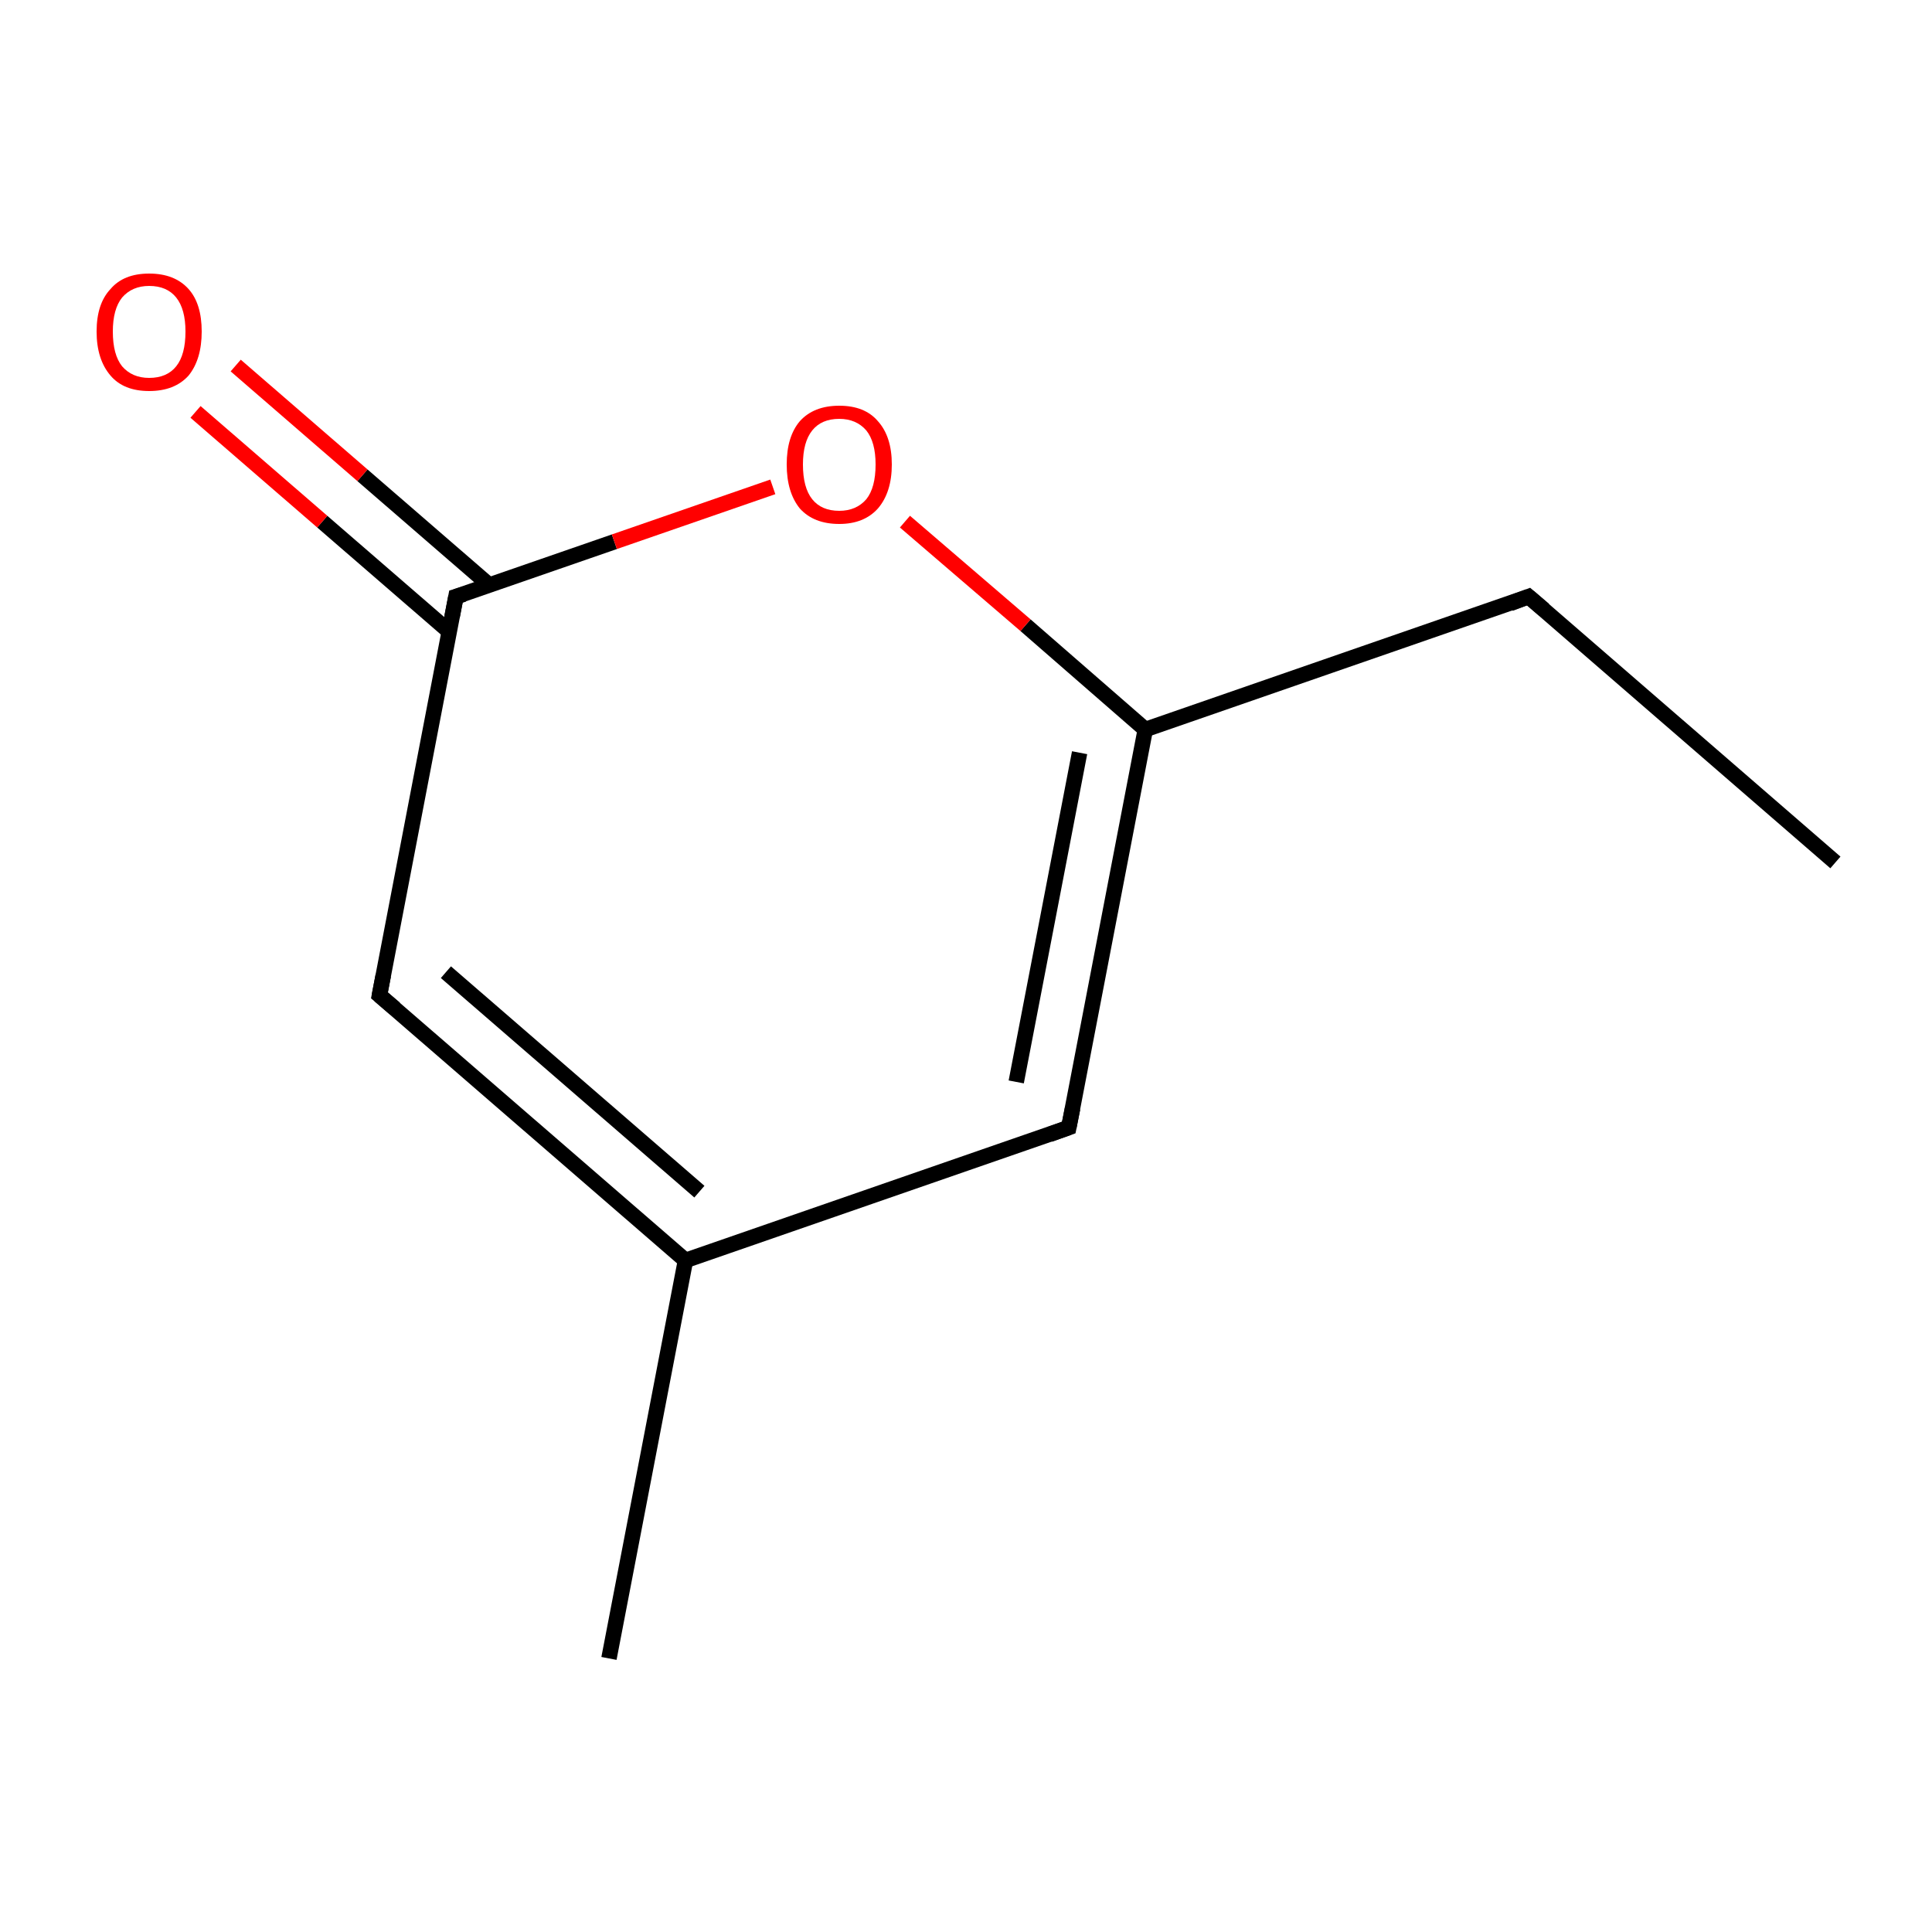 <?xml version='1.0' encoding='iso-8859-1'?>
<svg version='1.1' baseProfile='full'
              xmlns='http://www.w3.org/2000/svg'
                      xmlns:rdkit='http://www.rdkit.org/xml'
                      xmlns:xlink='http://www.w3.org/1999/xlink'
                  xml:space='preserve'
width='250px' height='250px' viewBox='0 0 250 250'>
<!-- END OF HEADER -->
<rect style='opacity:1.0;fill:#FFFFFF;stroke:none' width='250.0' height='250.0' x='0.0' y='0.0'> </rect>
<path class='bond-0 atom-0 atom-2' d='M 237.5,111.6 L 197.8,77.2' style='fill:none;fill-rule:evenodd;stroke:#000000;stroke-width:2.0px;stroke-linecap:butt;stroke-linejoin:miter;stroke-opacity:1' />
<path class='bond-1 atom-1 atom-5' d='M 78.8,214.6 L 88.7,163.1' style='fill:none;fill-rule:evenodd;stroke:#000000;stroke-width:2.0px;stroke-linecap:butt;stroke-linejoin:miter;stroke-opacity:1' />
<path class='bond-2 atom-2 atom-6' d='M 197.8,77.2 L 148.2,94.4' style='fill:none;fill-rule:evenodd;stroke:#000000;stroke-width:2.0px;stroke-linecap:butt;stroke-linejoin:miter;stroke-opacity:1' />
<path class='bond-3 atom-3 atom-5' d='M 138.3,145.9 L 88.7,163.1' style='fill:none;fill-rule:evenodd;stroke:#000000;stroke-width:2.0px;stroke-linecap:butt;stroke-linejoin:miter;stroke-opacity:1' />
<path class='bond-4 atom-3 atom-6' d='M 138.3,145.9 L 148.2,94.4' style='fill:none;fill-rule:evenodd;stroke:#000000;stroke-width:2.0px;stroke-linecap:butt;stroke-linejoin:miter;stroke-opacity:1' />
<path class='bond-4 atom-3 atom-6' d='M 131.5,140.0 L 139.7,97.4' style='fill:none;fill-rule:evenodd;stroke:#000000;stroke-width:2.0px;stroke-linecap:butt;stroke-linejoin:miter;stroke-opacity:1' />
<path class='bond-5 atom-4 atom-5' d='M 49.1,128.8 L 88.7,163.1' style='fill:none;fill-rule:evenodd;stroke:#000000;stroke-width:2.0px;stroke-linecap:butt;stroke-linejoin:miter;stroke-opacity:1' />
<path class='bond-5 atom-4 atom-5' d='M 57.7,125.8 L 90.5,154.2' style='fill:none;fill-rule:evenodd;stroke:#000000;stroke-width:2.0px;stroke-linecap:butt;stroke-linejoin:miter;stroke-opacity:1' />
<path class='bond-6 atom-4 atom-7' d='M 49.1,128.8 L 59.0,77.2' style='fill:none;fill-rule:evenodd;stroke:#000000;stroke-width:2.0px;stroke-linecap:butt;stroke-linejoin:miter;stroke-opacity:1' />
<path class='bond-7 atom-6 atom-9' d='M 148.2,94.4 L 132.7,80.9' style='fill:none;fill-rule:evenodd;stroke:#000000;stroke-width:2.0px;stroke-linecap:butt;stroke-linejoin:miter;stroke-opacity:1' />
<path class='bond-7 atom-6 atom-9' d='M 132.7,80.9 L 117.1,67.5' style='fill:none;fill-rule:evenodd;stroke:#FF0000;stroke-width:2.0px;stroke-linecap:butt;stroke-linejoin:miter;stroke-opacity:1' />
<path class='bond-8 atom-7 atom-8' d='M 63.3,75.7 L 46.9,61.5' style='fill:none;fill-rule:evenodd;stroke:#000000;stroke-width:2.0px;stroke-linecap:butt;stroke-linejoin:miter;stroke-opacity:1' />
<path class='bond-8 atom-7 atom-8' d='M 46.9,61.5 L 30.5,47.3' style='fill:none;fill-rule:evenodd;stroke:#FF0000;stroke-width:2.0px;stroke-linecap:butt;stroke-linejoin:miter;stroke-opacity:1' />
<path class='bond-8 atom-7 atom-8' d='M 58.1,81.7 L 41.7,67.5' style='fill:none;fill-rule:evenodd;stroke:#000000;stroke-width:2.0px;stroke-linecap:butt;stroke-linejoin:miter;stroke-opacity:1' />
<path class='bond-8 atom-7 atom-8' d='M 41.7,67.5 L 25.3,53.3' style='fill:none;fill-rule:evenodd;stroke:#FF0000;stroke-width:2.0px;stroke-linecap:butt;stroke-linejoin:miter;stroke-opacity:1' />
<path class='bond-9 atom-7 atom-9' d='M 59.0,77.2 L 79.5,70.1' style='fill:none;fill-rule:evenodd;stroke:#000000;stroke-width:2.0px;stroke-linecap:butt;stroke-linejoin:miter;stroke-opacity:1' />
<path class='bond-9 atom-7 atom-9' d='M 79.5,70.1 L 100.0,63.0' style='fill:none;fill-rule:evenodd;stroke:#FF0000;stroke-width:2.0px;stroke-linecap:butt;stroke-linejoin:miter;stroke-opacity:1' />
<path d='M 199.8,78.9 L 197.8,77.2 L 195.4,78.1' style='fill:none;stroke:#000000;stroke-width:2.0px;stroke-linecap:butt;stroke-linejoin:miter;stroke-opacity:1;' />
<path d='M 135.8,146.8 L 138.3,145.9 L 138.8,143.4' style='fill:none;stroke:#000000;stroke-width:2.0px;stroke-linecap:butt;stroke-linejoin:miter;stroke-opacity:1;' />
<path d='M 51.1,130.5 L 49.1,128.8 L 49.6,126.2' style='fill:none;stroke:#000000;stroke-width:2.0px;stroke-linecap:butt;stroke-linejoin:miter;stroke-opacity:1;' />
<path d='M 58.5,79.8 L 59.0,77.2 L 60.0,76.9' style='fill:none;stroke:#000000;stroke-width:2.0px;stroke-linecap:butt;stroke-linejoin:miter;stroke-opacity:1;' />
<path class='atom-8' d='M 12.5 42.9
Q 12.5 39.3, 14.3 37.4
Q 16.0 35.4, 19.3 35.4
Q 22.6 35.4, 24.4 37.4
Q 26.1 39.3, 26.1 42.9
Q 26.1 46.5, 24.4 48.6
Q 22.6 50.6, 19.3 50.6
Q 16.0 50.6, 14.3 48.6
Q 12.5 46.5, 12.5 42.9
M 19.3 48.9
Q 21.6 48.9, 22.8 47.4
Q 24.0 45.9, 24.0 42.9
Q 24.0 40.0, 22.8 38.5
Q 21.6 37.0, 19.3 37.0
Q 17.1 37.0, 15.8 38.5
Q 14.6 40.0, 14.6 42.9
Q 14.6 45.9, 15.8 47.4
Q 17.1 48.9, 19.3 48.9
' fill='#FF0000'/>
<path class='atom-9' d='M 101.8 60.1
Q 101.8 56.5, 103.5 54.5
Q 105.3 52.5, 108.6 52.5
Q 111.9 52.5, 113.6 54.5
Q 115.4 56.5, 115.4 60.1
Q 115.4 63.7, 113.6 65.8
Q 111.8 67.8, 108.6 67.8
Q 105.3 67.8, 103.5 65.8
Q 101.8 63.7, 101.8 60.1
M 108.6 66.1
Q 110.8 66.1, 112.1 64.6
Q 113.3 63.1, 113.3 60.1
Q 113.3 57.2, 112.1 55.7
Q 110.8 54.2, 108.6 54.2
Q 106.3 54.2, 105.1 55.7
Q 103.9 57.2, 103.9 60.1
Q 103.9 63.1, 105.1 64.6
Q 106.3 66.1, 108.6 66.1
' fill='#FF0000'/>
</svg>
